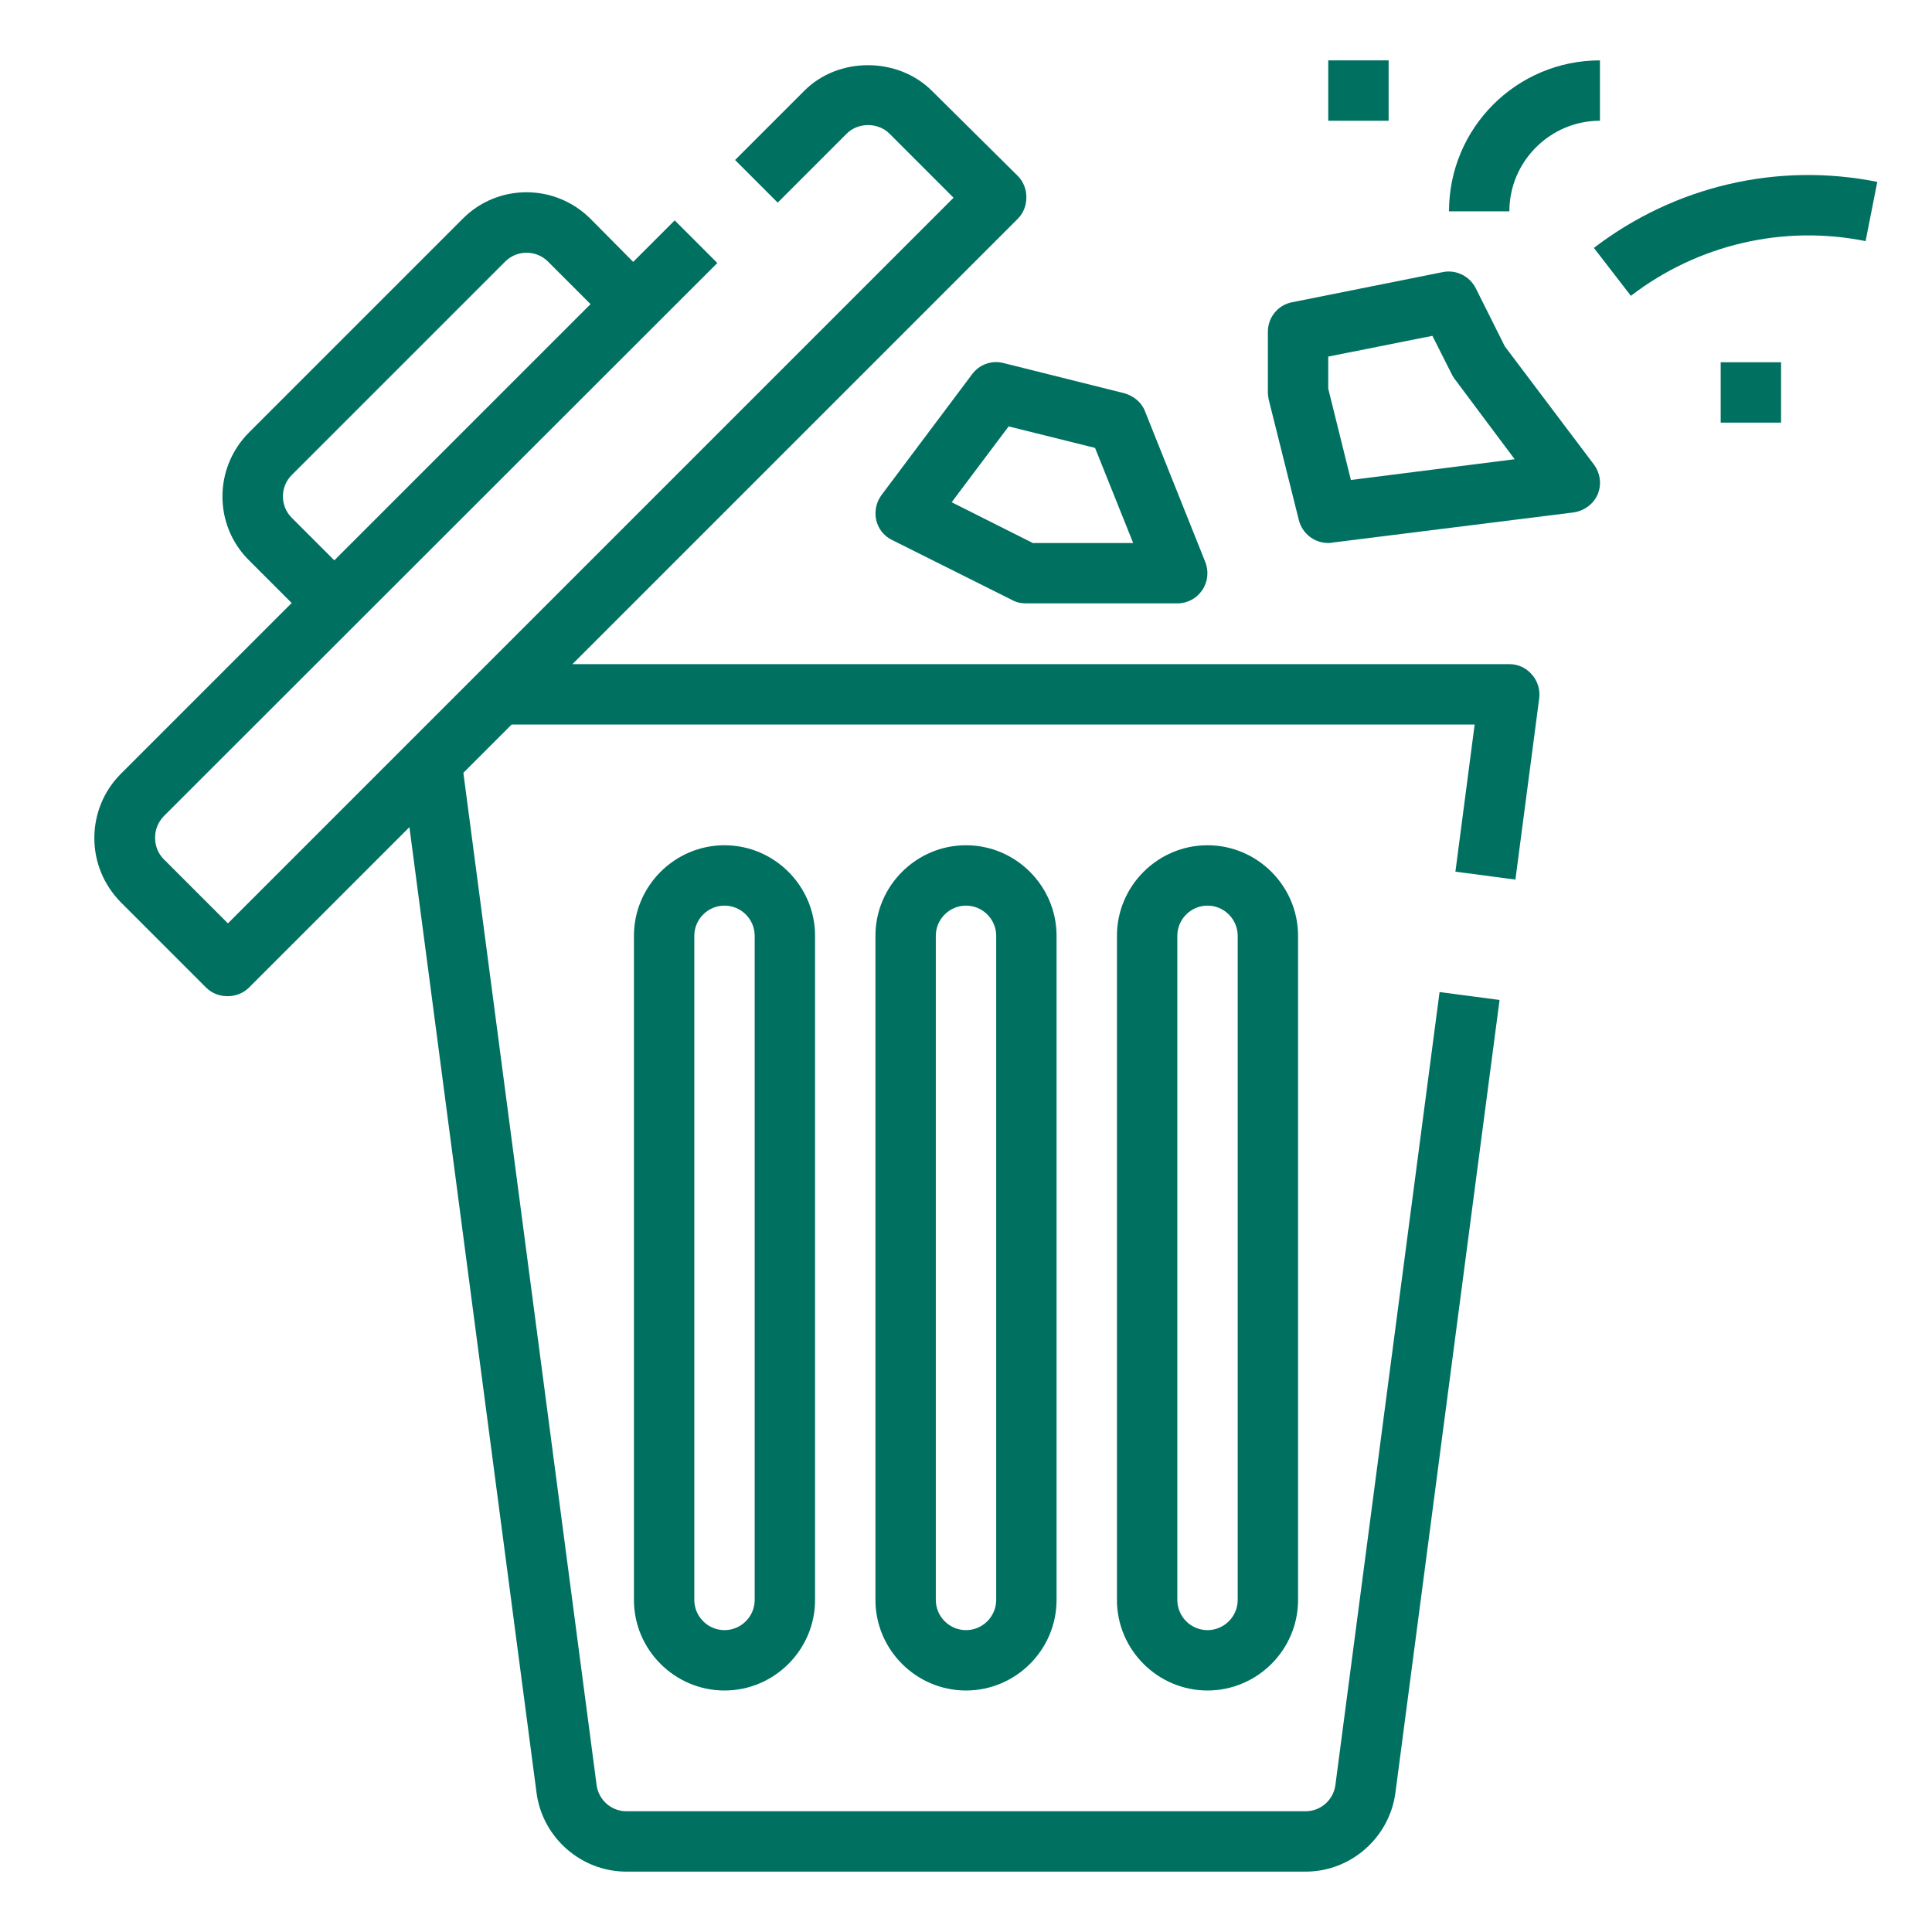 <?xml version="1.0" encoding="UTF-8"?> <svg xmlns="http://www.w3.org/2000/svg" xmlns:xlink="http://www.w3.org/1999/xlink" version="1.1" id="Layer_1_1_" x="0px" y="0px" viewBox="0 0 512 512" style="enable-background:new 0 0 512 512;" xml:space="preserve"> <style type="text/css"> .st0{fill:#007161;} </style> <path class="st0" d="M400,176H151.7l118-118c1.5-1.5,2.3-3.5,2.3-5.7s-0.8-4.2-2.3-5.7L247,24.1c-9.1-9.1-24.9-9.1-33.9,0 l-18.3,18.3l11.3,11.3l18.3-18.3c3-3,8.3-3,11.3,0l17,17L60.4,244.7l-17-17c-1.5-1.5-2.3-3.5-2.3-5.7s0.8-4.1,2.3-5.7L190.1,69.7 l-11.3-11.3l-11,11L156.5,58c-9.4-9.4-24.6-9.4-33.9,0L66,114.6c-9.4,9.4-9.4,24.6,0,33.9l11.3,11.3l-45.3,45.3 c-4.5,4.5-7,10.6-7,17s2.5,12.4,7,17l22.6,22.6c1.5,1.5,3.5,2.3,5.7,2.3s4.2-0.8,5.7-2.3l42.5-42.5l33.7,256 C143.8,487,154,496,166,496H346c12,0,22.2-9,23.8-20.9L397.4,265l-15.9-2.1L353.9,473c-0.5,4-3.9,7-7.9,7H166c-4,0-7.4-3-7.9-7 l-35.3-268.2l12.8-12.8h255.2l-5.1,39l15.9,2.1l6.3-48c0.3-2.3-0.4-4.6-1.9-6.3C404.5,177,402.3,176,400,176L400,176z M77.3,137.2 c-3.1-3.1-3.1-8.2,0-11.3l56.6-56.6c3.1-3.1,8.2-3.1,11.3,0l11.3,11.3l-67.9,67.9L77.3,137.2z"></path> <path class="st0" d="M232,248v176c0,13.2,10.8,24,24,24s24-10.8,24-24V248c0-13.2-10.8-24-24-24S232,234.8,232,248z M264,248v176 c0,4.4-3.6,8-8,8s-8-3.6-8-8V248c0-4.4,3.6-8,8-8C260.4,240,264,243.6,264,248z"></path> <path class="st0" d="M168,248v176c0,13.2,10.8,24,24,24s24-10.8,24-24V248c0-13.2-10.8-24-24-24S168,234.8,168,248z M200,248v176 c0,4.4-3.6,8-8,8s-8-3.6-8-8V248c0-4.4,3.6-8,8-8S200,243.6,200,248z"></path> <path class="st0" d="M296,248v176c0,13.2,10.8,24,24,24s24-10.8,24-24V248c0-13.2-10.8-24-24-24S296,234.8,296,248z M328,248v176 c0,4.4-3.6,8-8,8s-8-3.6-8-8V248c0-4.4,3.6-8,8-8S328,243.6,328,248z"></path> <path class="st0" d="M297.9,104.2l-32-8c-3.1-0.8-6.4,0.4-8.3,3l-24,32c-1.4,1.9-1.9,4.3-1.4,6.6c0.5,2.3,2.1,4.3,4.2,5.3l32,16 c1.1,0.6,2.3,0.8,3.6,0.8h40c2.7,0,5.1-1.3,6.6-3.5s1.8-5,0.8-7.5l-16-40C302.5,106.6,300.4,104.9,297.9,104.2L297.9,104.2z M273.9,144l-21.7-10.9l15.1-20.1l22.9,5.7l10.1,25.2H273.9z"></path> <path class="st0" d="M398.8,91.8l-7.7-15.4c-1.6-3.2-5.2-5-8.7-4.3l-40,8c-3.7,0.7-6.4,4-6.4,7.8v16c0,0.7,0.1,1.3,0.2,1.9l8,32 c0.9,3.6,4.1,6.1,7.8,6.1c0.3,0,0.7,0,1-0.1l64-8c2.8-0.4,5.3-2.2,6.4-4.8s0.7-5.6-1-7.9L398.8,91.8z M358,127.2l-6-24.2v-8.5 l27.6-5.5l5.3,10.5c0.2,0.4,0.5,0.8,0.8,1.2l15.7,21L358,127.2z"></path> <path class="st0" d="M352,16h16v16h-16V16z"></path> <path class="st0" d="M422.4,65.7l9.8,12.7c17.7-13.6,40.4-18.9,62.2-14.5l3.1-15.7C471.1,42.9,443.8,49.3,422.4,65.7z"></path> <path class="st0" d="M456,96h16v16h-16V96z"></path> <path class="st0" d="M384,56h16c0-13.2,10.8-24,24-24V16C401.9,16,384,33.9,384,56z"></path> </svg> 
